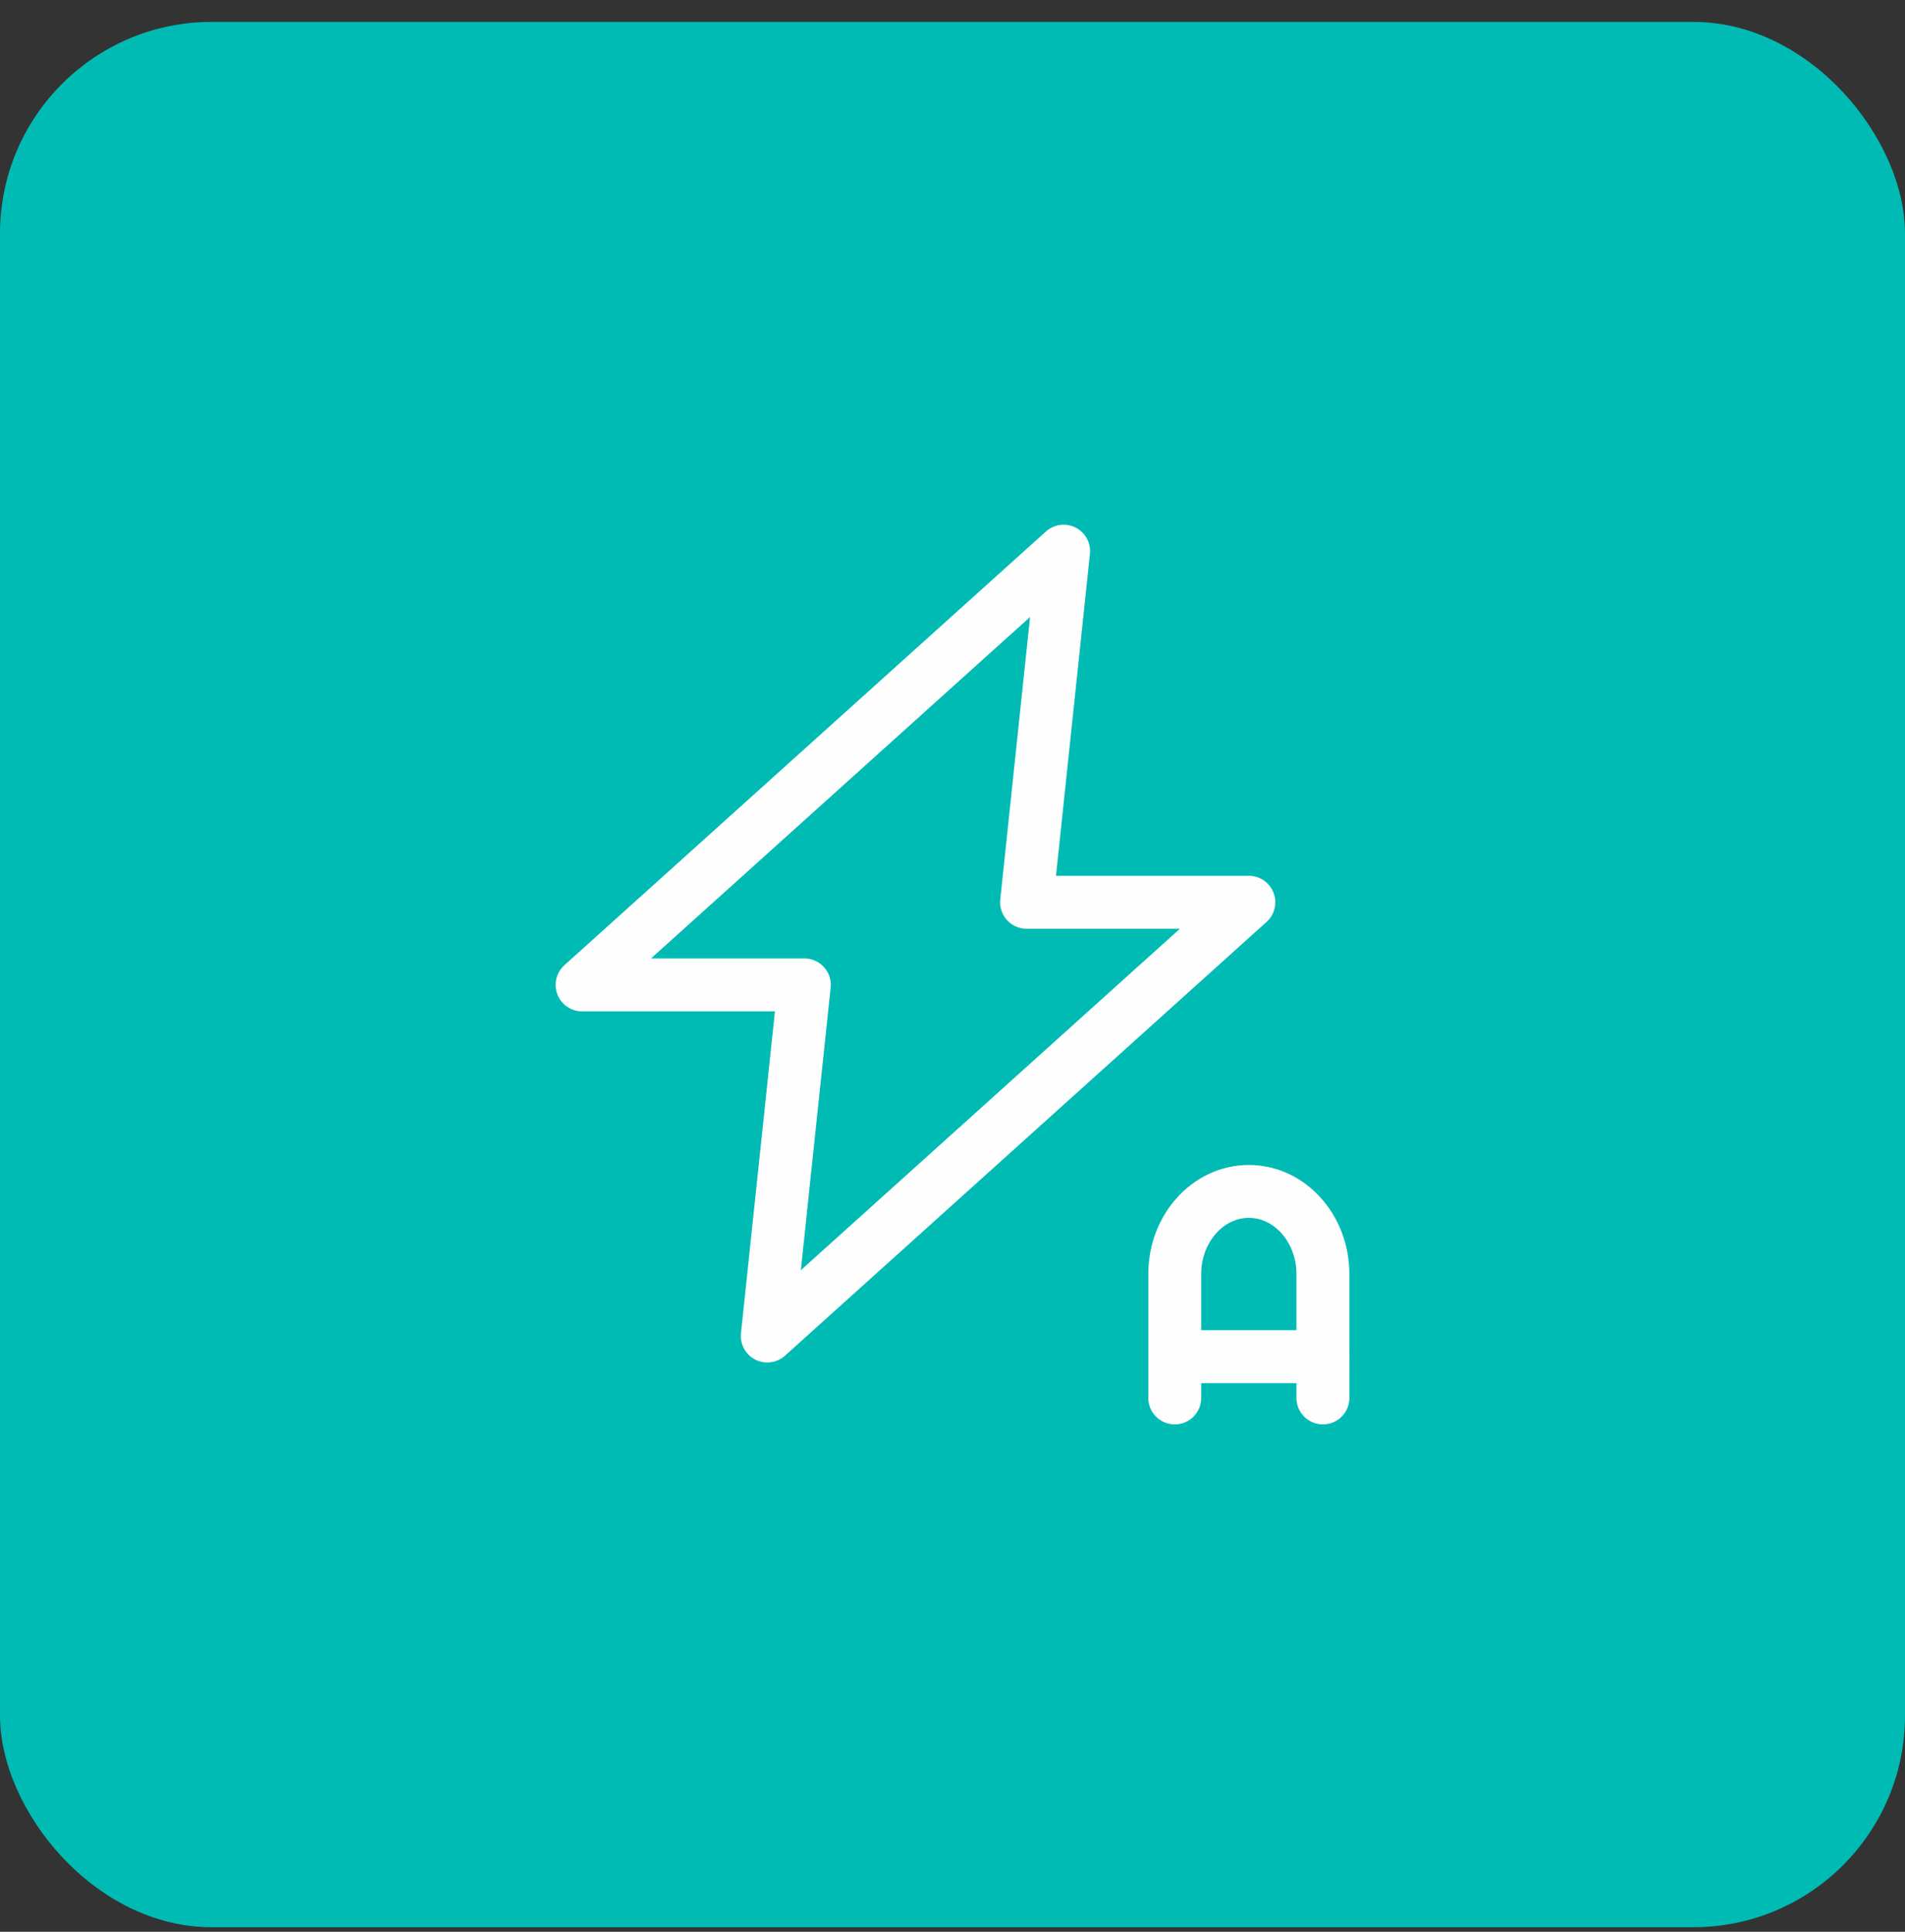 <svg xmlns="http://www.w3.org/2000/svg" width="72" height="73" viewBox="0 0 72 73" fill="none"><rect x="0" y="0" width="72" height="73" fill="#333333" stroke="none"/><rect y="0.828" width="72" height="72" rx="8" fill="#00BBB4"></rect><path fill-rule="evenodd" clip-rule="evenodd" d="M47.2 34.096H38.8L40.2 20.828L22 37.218H30.4L29 50.487L47.2 34.096Z" stroke="#FEFEFE" stroke-width="2" stroke-linecap="round" stroke-linejoin="round"></path><path d="M50 52.828V48.145C50 46.422 48.745 45.023 47.2 45.023C45.654 45.023 44.4 46.422 44.4 48.145V52.828" stroke="#FEFEFE" stroke-width="2" stroke-linecap="round" stroke-linejoin="round"></path><path d="M44.4 51.266H50" stroke="#FEFEFE" stroke-width="2" stroke-linecap="round" stroke-linejoin="round"></path></svg>